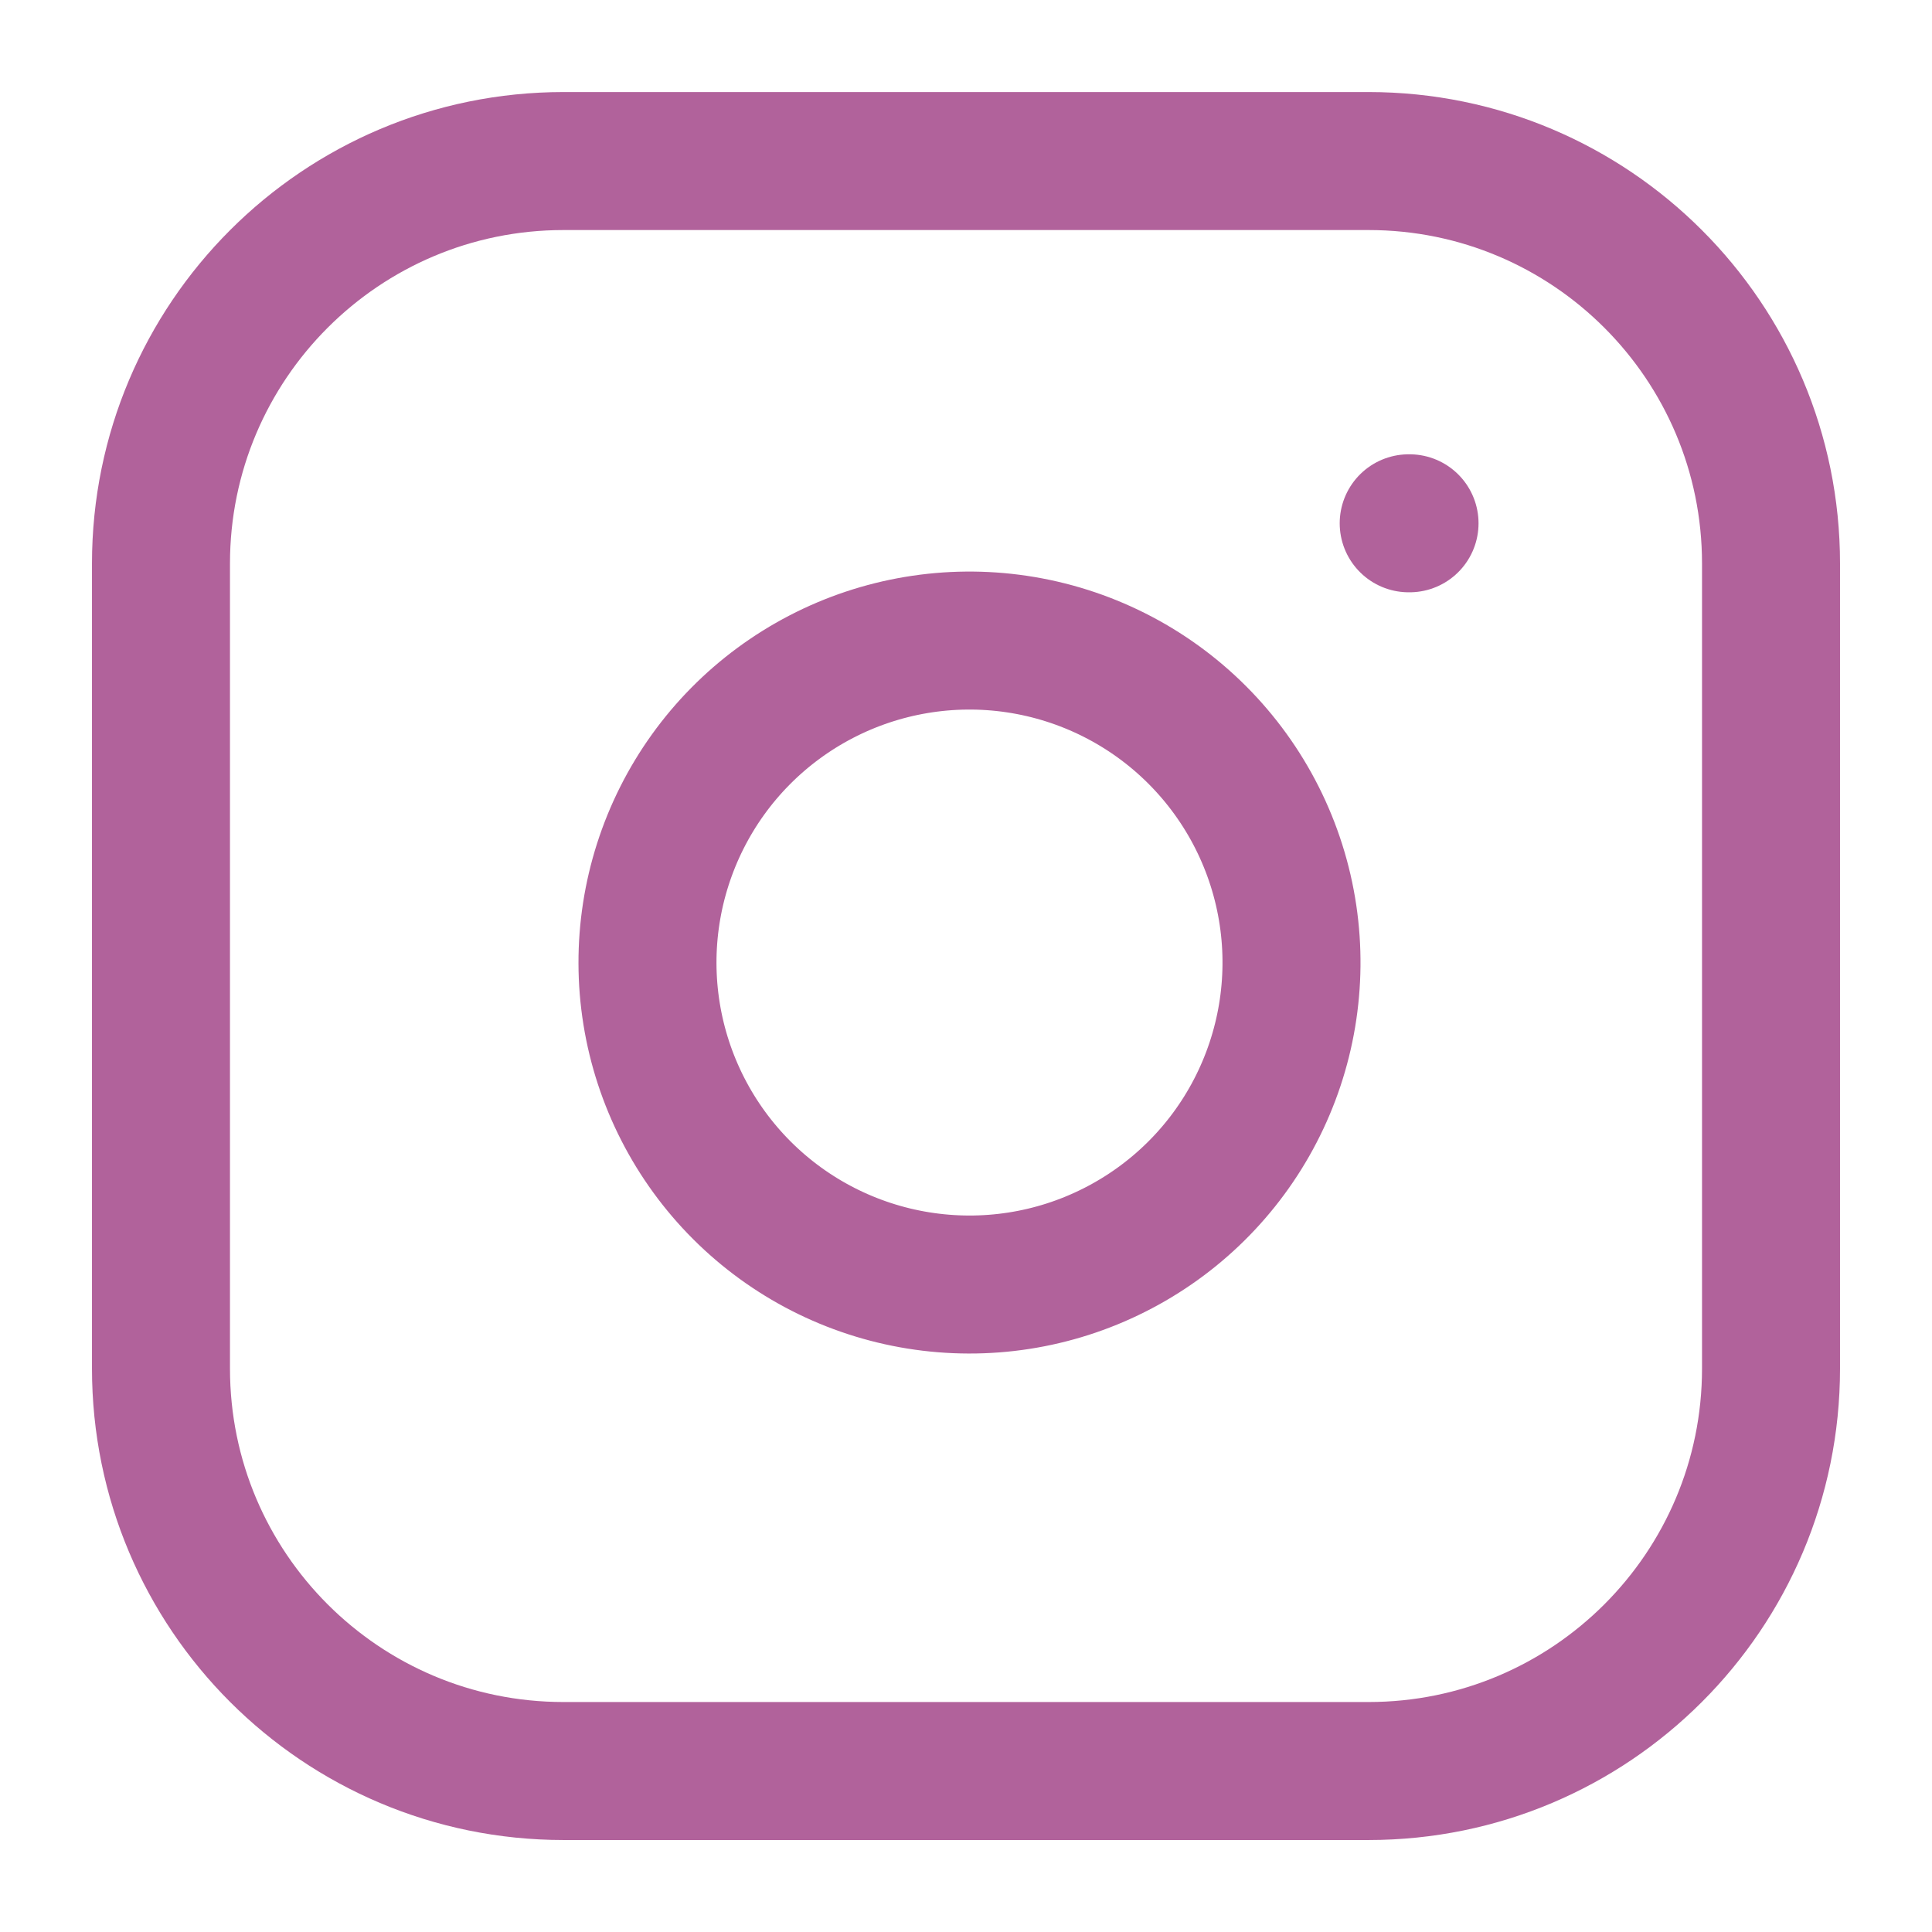<svg width="28" height="28" viewBox="0 0 28 28" fill="none" xmlns="http://www.w3.org/2000/svg">
<path d="M19.834 2.334H8.167C4.945 2.334 2.333 4.946 2.333 8.167V19.834C2.333 23.056 4.945 25.667 8.167 25.667H19.834C23.055 25.667 25.667 23.056 25.667 19.834V8.167C25.667 4.946 23.055 2.334 19.834 2.334Z" stroke="#B1629B" stroke-width="2" stroke-linecap="round" stroke-linejoin="round"/>
<path d="M18.667 13.265C18.811 14.236 18.645 15.228 18.193 16.099C17.741 16.971 17.025 17.677 16.148 18.118C15.272 18.56 14.278 18.713 13.309 18.557C12.34 18.401 11.445 17.944 10.751 17.25C10.057 16.556 9.599 15.66 9.443 14.691C9.287 13.722 9.441 12.729 9.882 11.852C10.323 10.975 11.03 10.26 11.901 9.808C12.772 9.356 13.764 9.19 14.735 9.334C15.725 9.481 16.642 9.942 17.35 10.65C18.058 11.358 18.52 12.275 18.667 13.265Z" stroke="#B1629B" stroke-width="2" stroke-linecap="round" stroke-linejoin="round"/>
<path d="M20.416 7.584H20.428" stroke="#B1629B" stroke-width="2" stroke-linecap="round" stroke-linejoin="round"/>
</svg>
